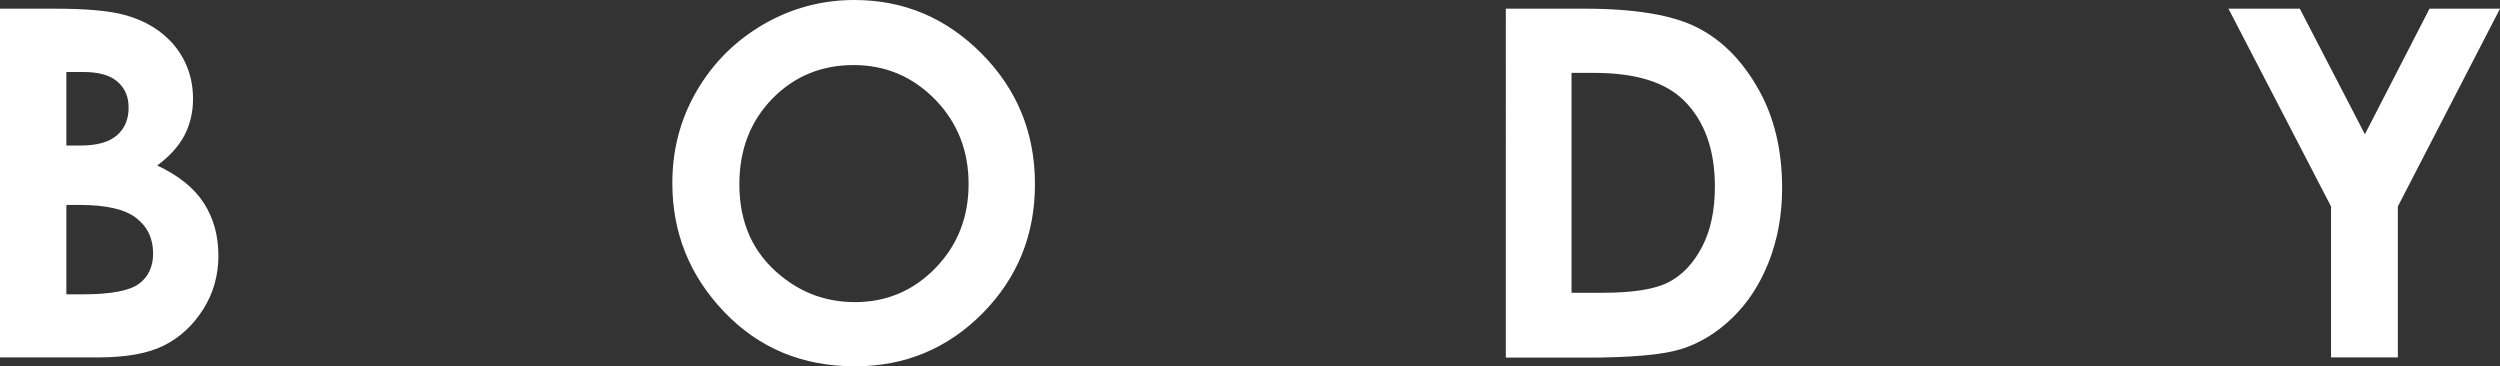 <svg xmlns="http://www.w3.org/2000/svg" viewBox="0 0 1152.7 168.9"><rect x="0" y="0" width="1152.7" height="168.9" fill="#333333" stroke="none"/><style>.st0,.st2{fill:#fff}.st2{display:inline}</style><g id="キラー"><path class="st0" d="M0 164.9V4h25.3C40 4 50.7 5 57.5 6.9c9.6 2.6 17.3 7.3 23 14.2C86.1 28 89 36.2 89 45.6c0 6.1-1.3 11.7-3.9 16.7-2.6 5-6.8 9.7-12.6 14 9.8 4.6 16.9 10.3 21.4 17.2 4.5 6.9 6.8 15 6.8 24.4 0 9-2.3 17.3-7 24.7-4.7 7.4-10.7 13-18.1 16.7-7.4 3.7-17.5 5.5-30.5 5.5H0zM30.6 33.2v33.9h6.7c7.5 0 13-1.6 16.6-4.7 3.6-3.1 5.4-7.4 5.4-12.8 0-5-1.7-9-5.2-12s-8.7-4.4-15.7-4.4h-7.8zm0 61.3v41.2h7.7c12.7 0 21.3-1.6 25.7-4.8 4.4-3.2 6.6-7.9 6.6-14 0-6.9-2.6-12.4-7.8-16.4-5.2-4-13.8-6-25.9-6h-6.3zM393.9 0c22.8 0 42.3 8.2 58.7 24.7 16.4 16.5 24.6 36.6 24.6 60.2 0 23.5-8.1 43.3-24.2 59.6-16.2 16.3-35.8 24.4-58.8 24.4-24.1 0-44.2-8.3-60.2-25s-24-36.5-24-59.5c0-15.4 3.7-29.5 11.2-42.4s17.7-23.1 30.7-30.7c12.9-7.5 27-11.3 42-11.3zm-.3 30c-14.9 0-27.4 5.2-37.5 15.5C346 55.9 340.9 69 340.9 85c0 17.8 6.4 31.9 19.2 42.2 9.9 8.1 21.3 12.1 34.1 12.1 14.5 0 26.9-5.2 37.1-15.7 10.2-10.5 15.3-23.4 15.3-38.8 0-15.3-5.1-28.3-15.4-38.9C420.8 35.3 408.3 30 393.6 30zM694.2 4h36.3c23.4 0 40.7 2.9 52.1 8.7 11.4 5.8 20.7 15.2 28.1 28.3 7.4 13 11 28.3 11 45.7 0 12.4-2.1 23.8-6.2 34.2-4.1 10.4-9.8 19-17 25.9-7.2 6.9-15.1 11.6-23.5 14.2-8.4 2.6-23.1 3.9-43.9 3.9h-36.8V4zm30.4 29.6V135h14.2c14 0 24.1-1.6 30.4-4.8 6.3-3.2 11.5-8.6 15.5-16.2s6-16.9 6-28c0-17.1-4.8-30.3-14.3-39.7-8.6-8.5-22.4-12.7-41.4-12.7h-10.4zM1027.5 4h32.9l30 57.9L1120.2 4h32.5l-47.1 91.2v69.6h-30.8V95.2L1027.5 4z"/></g></svg>